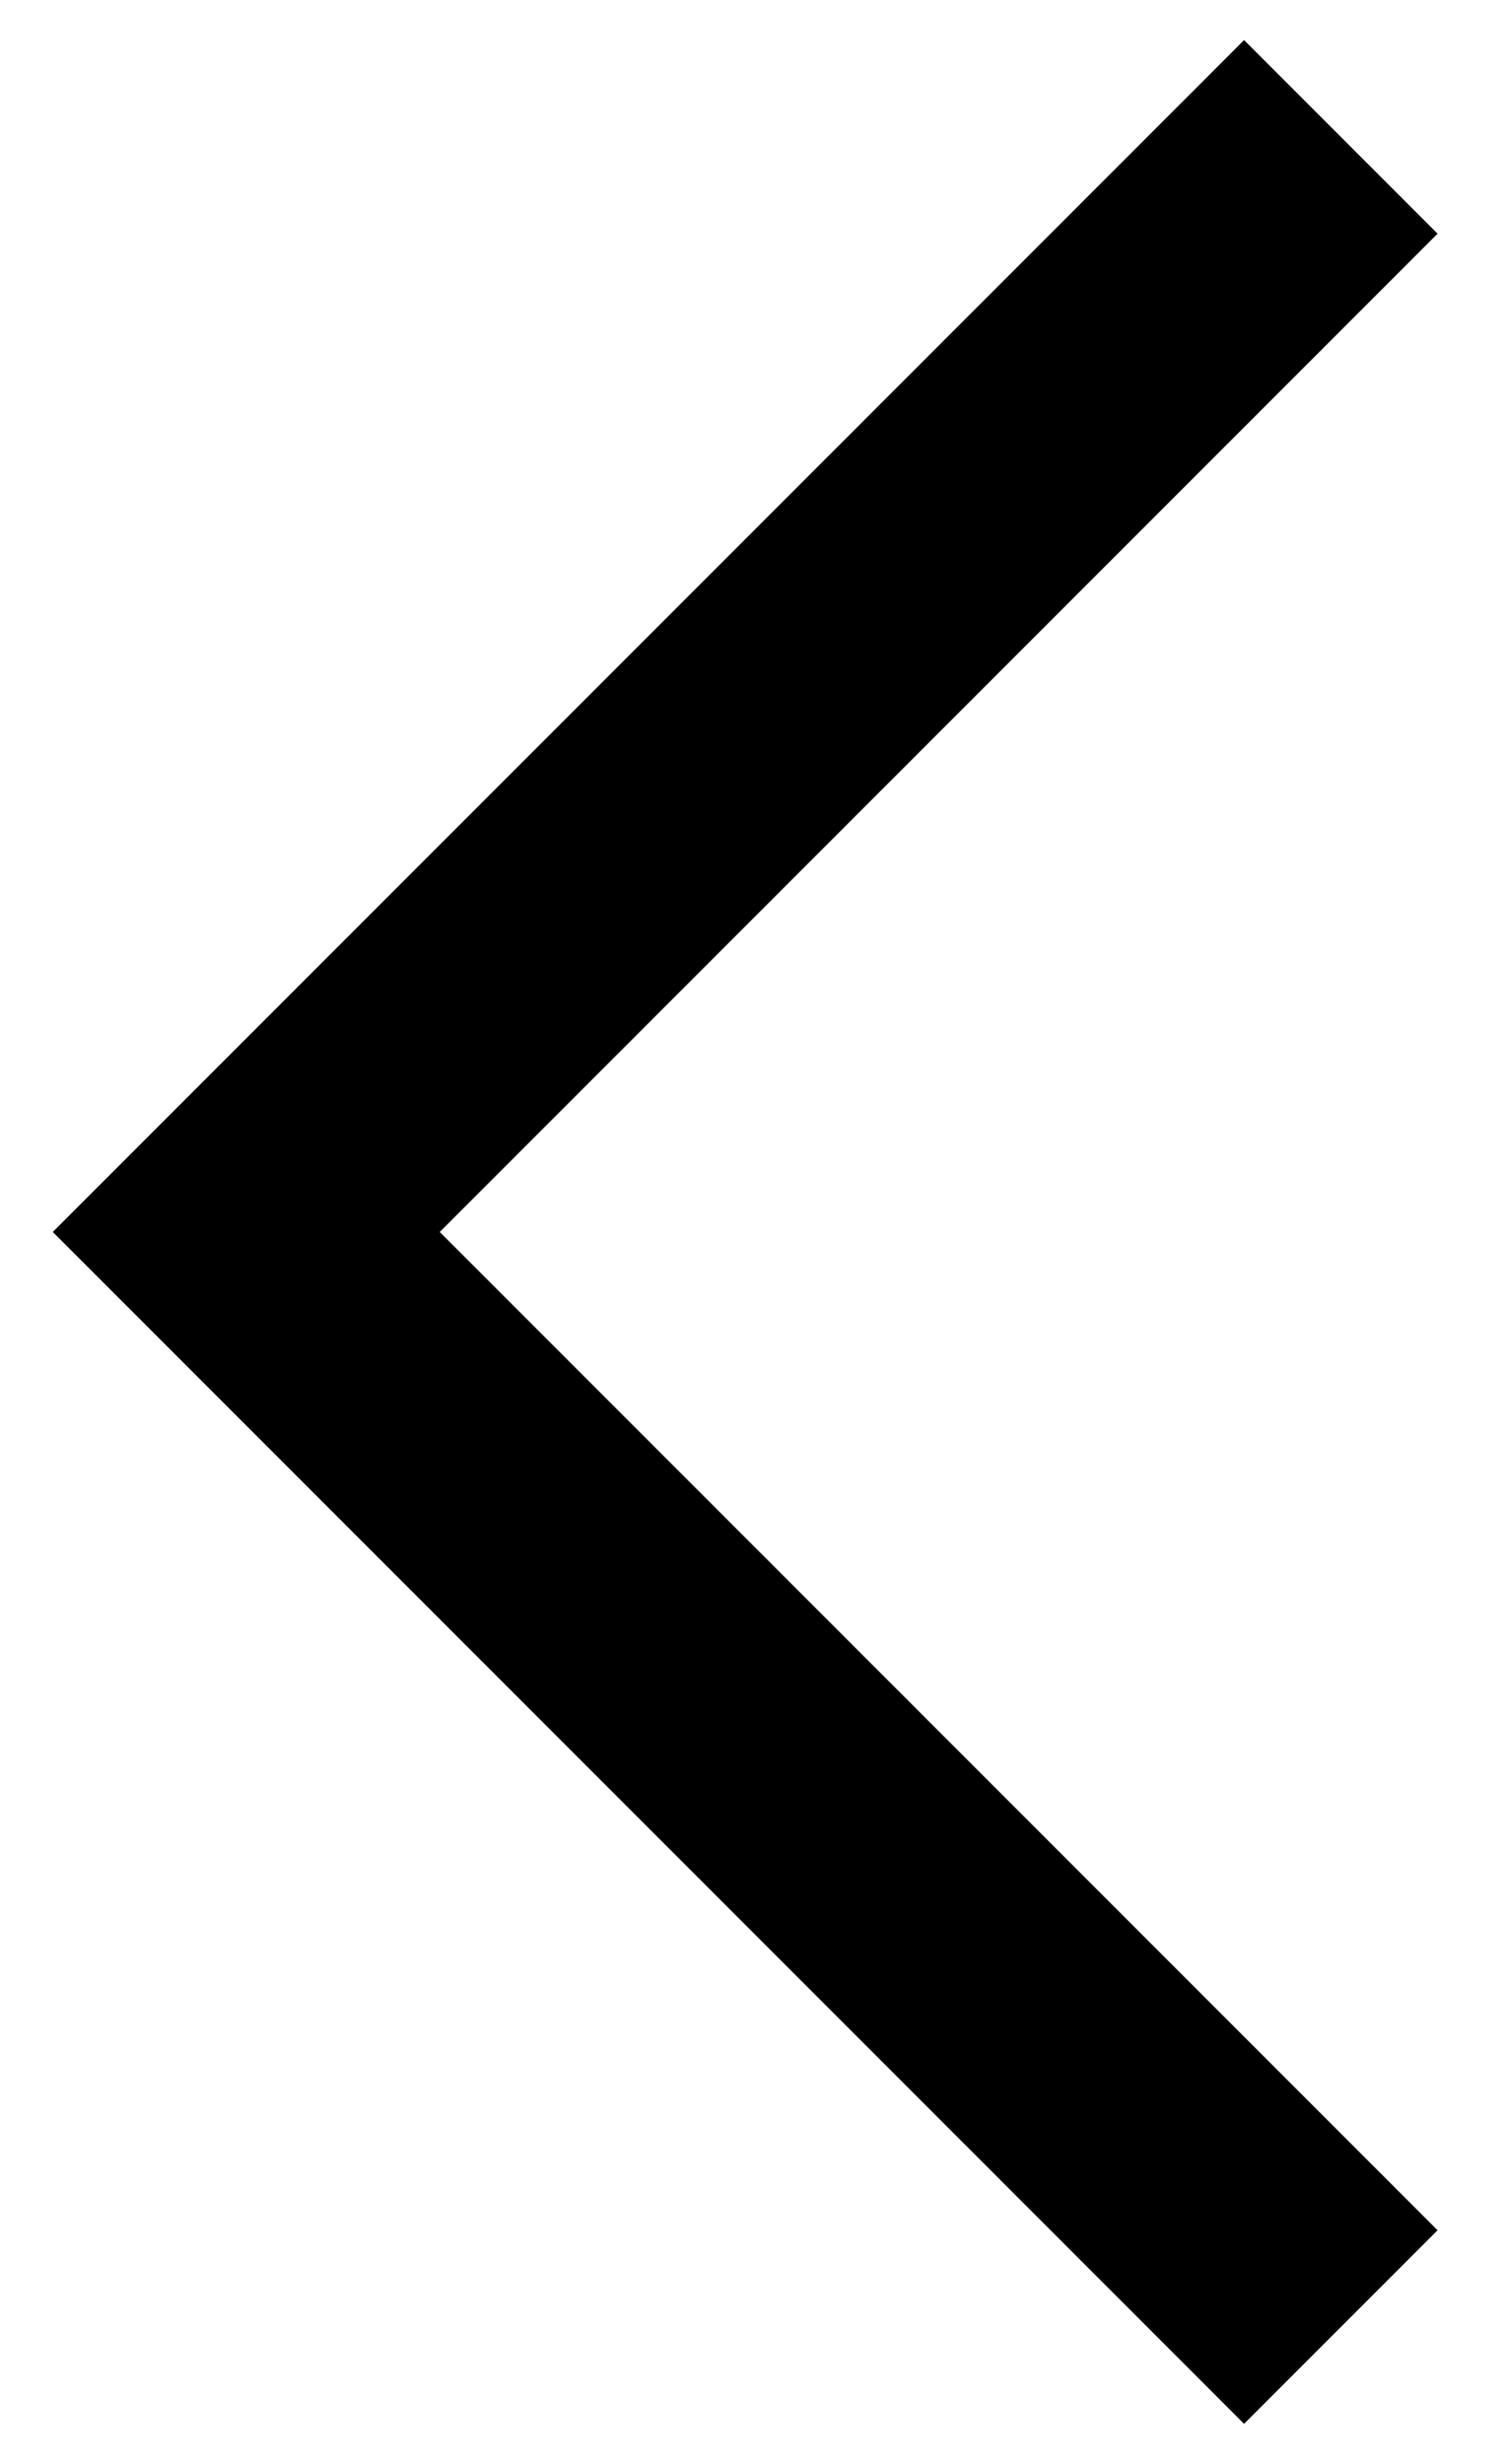 <?xml version="1.0" encoding="utf-8"?>
<!-- Generator: Adobe Illustrator 27.2.0, SVG Export Plug-In . SVG Version: 6.00 Build 0)  -->
<svg version="1.1" id="レイヤー_1" xmlns="http://www.w3.org/2000/svg" xmlns:xlink="http://www.w3.org/1999/xlink" x="0px"
	 y="0px" viewBox="0 0 11 18" style="enable-background:new 0 0 11 18;" xml:space="preserve">
<style type="text/css">
	.st0{fill:none;stroke:#000000;stroke-width:2;}
</style>
<path id="パス_677" class="st0" d="M9.8,1l-8,8l8,8"/>
</svg>
